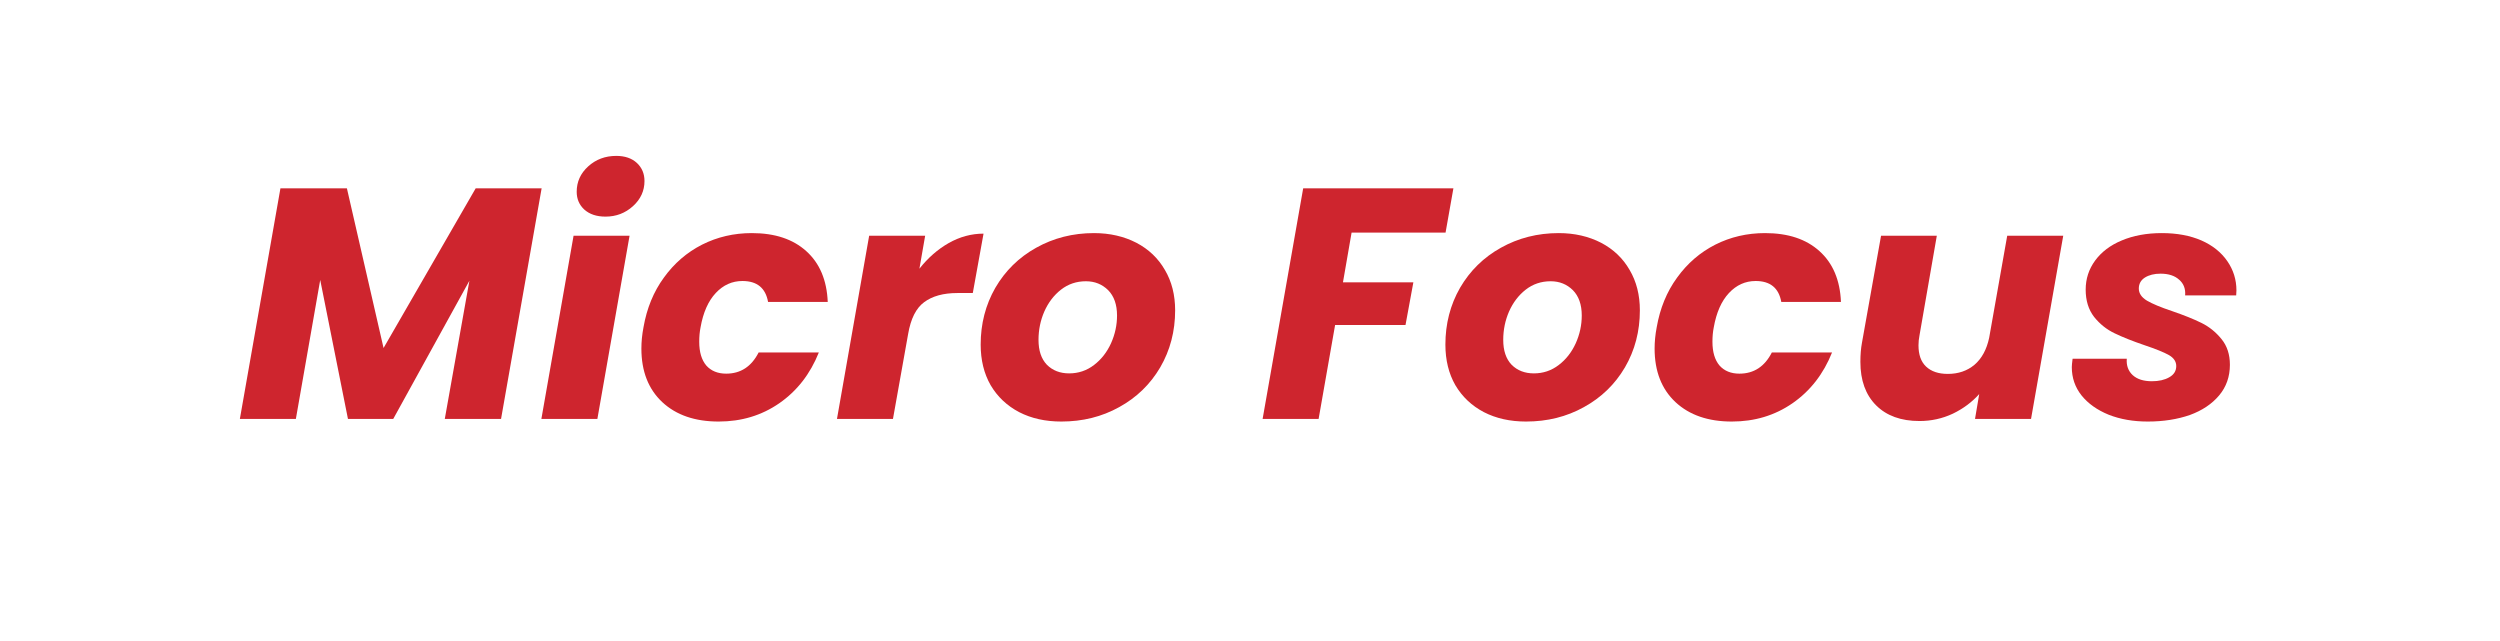 <svg xmlns="http://www.w3.org/2000/svg" xmlns:xlink="http://www.w3.org/1999/xlink" width="199" zoomAndPan="magnify" viewBox="0 0 149.25 38.25" height="51" preserveAspectRatio="xMidYMid meet" version="1.0"><defs><g/></defs><g fill="#ce252e" fill-opacity="1"><g transform="translate(14.101, 25.01)"><g><path d="M 18.234 -13.766 L 15.812 0 L 12.453 0 L 13.922 -8.25 L 9.375 0 L 6.672 0 L 5.016 -8.297 L 3.562 0 L 0.219 0 L 2.641 -13.766 L 6.609 -13.766 L 8.797 -4.234 L 14.297 -13.766 Z M 18.234 -13.766 "/></g></g></g><g fill="#ce252e" fill-opacity="1"><g transform="translate(32.101, 25.01)"><g><path d="M 4.047 -12.078 C 3.516 -12.078 3.094 -12.219 2.781 -12.5 C 2.477 -12.781 2.328 -13.133 2.328 -13.562 C 2.328 -14.156 2.555 -14.66 3.016 -15.078 C 3.473 -15.492 4.031 -15.703 4.688 -15.703 C 5.207 -15.703 5.617 -15.562 5.922 -15.281 C 6.223 -15 6.375 -14.641 6.375 -14.203 C 6.375 -13.617 6.145 -13.117 5.688 -12.703 C 5.227 -12.285 4.68 -12.078 4.047 -12.078 Z M 5.484 -10.938 L 3.562 0 L 0.219 0 L 2.141 -10.938 Z M 5.484 -10.938 "/></g></g></g><g fill="#ce252e" fill-opacity="1"><g transform="translate(37.885, 25.01)"><g><path d="M 0.531 -5.469 C 0.727 -6.602 1.133 -7.594 1.75 -8.438 C 2.363 -9.289 3.125 -9.945 4.031 -10.406 C 4.938 -10.863 5.926 -11.094 7 -11.094 C 8.375 -11.094 9.457 -10.734 10.25 -10.016 C 11.051 -9.297 11.477 -8.285 11.531 -6.984 L 7.969 -6.984 C 7.82 -7.816 7.312 -8.234 6.438 -8.234 C 5.82 -8.234 5.289 -7.992 4.844 -7.516 C 4.395 -7.035 4.094 -6.352 3.938 -5.469 C 3.883 -5.195 3.859 -4.91 3.859 -4.609 C 3.859 -3.992 4 -3.52 4.281 -3.188 C 4.57 -2.863 4.969 -2.703 5.469 -2.703 C 6.332 -2.703 6.977 -3.125 7.406 -3.969 L 11 -3.969 C 10.488 -2.688 9.703 -1.676 8.641 -0.938 C 7.586 -0.207 6.379 0.156 5.016 0.156 C 3.609 0.156 2.488 -0.227 1.656 -1 C 0.82 -1.781 0.406 -2.848 0.406 -4.203 C 0.406 -4.598 0.445 -5.02 0.531 -5.469 Z M 0.531 -5.469 "/></g></g></g><g fill="#ce252e" fill-opacity="1"><g transform="translate(49.748, 25.01)"><g><path d="M 5.141 -8.969 C 5.648 -9.613 6.234 -10.125 6.891 -10.5 C 7.555 -10.875 8.25 -11.062 8.969 -11.062 L 8.328 -7.516 L 7.406 -7.516 C 6.57 -7.516 5.91 -7.332 5.422 -6.969 C 4.941 -6.613 4.625 -5.984 4.469 -5.078 L 3.562 0 L 0.219 0 L 2.141 -10.938 L 5.484 -10.938 Z M 5.141 -8.969 "/></g></g></g><g fill="#ce252e" fill-opacity="1"><g transform="translate(58.14, 25.01)"><g><path d="M 5.219 0.156 C 4.27 0.156 3.43 -0.031 2.703 -0.406 C 1.973 -0.789 1.406 -1.328 1 -2.016 C 0.602 -2.711 0.406 -3.52 0.406 -4.438 C 0.406 -5.676 0.695 -6.805 1.281 -7.828 C 1.875 -8.848 2.688 -9.645 3.719 -10.219 C 4.758 -10.801 5.91 -11.094 7.172 -11.094 C 8.117 -11.094 8.961 -10.898 9.703 -10.516 C 10.441 -10.129 11.008 -9.586 11.406 -8.891 C 11.812 -8.203 12.016 -7.398 12.016 -6.484 C 12.016 -5.234 11.719 -4.098 11.125 -3.078 C 10.531 -2.066 9.711 -1.273 8.672 -0.703 C 7.641 -0.129 6.488 0.156 5.219 0.156 Z M 5.688 -2.719 C 6.238 -2.719 6.734 -2.883 7.172 -3.219 C 7.609 -3.551 7.945 -3.984 8.188 -4.516 C 8.426 -5.047 8.547 -5.598 8.547 -6.172 C 8.547 -6.828 8.367 -7.332 8.016 -7.688 C 7.66 -8.039 7.219 -8.219 6.688 -8.219 C 6.125 -8.219 5.629 -8.051 5.203 -7.719 C 4.773 -7.383 4.441 -6.945 4.203 -6.406 C 3.973 -5.875 3.859 -5.312 3.859 -4.719 C 3.859 -4.082 4.023 -3.586 4.359 -3.234 C 4.703 -2.891 5.145 -2.719 5.688 -2.719 Z M 5.688 -2.719 "/></g></g></g><g fill="#ce252e" fill-opacity="1"><g transform="translate(70.63, 25.01)"><g/></g></g><g fill="#ce252e" fill-opacity="1"><g transform="translate(75.159, 25.01)"><g><path d="M 11.609 -13.766 L 11.141 -11.125 L 5.531 -11.125 L 5.016 -8.156 L 9.219 -8.156 L 8.75 -5.609 L 4.547 -5.609 L 3.562 0 L 0.219 0 L 2.641 -13.766 Z M 11.609 -13.766 "/></g></g></g><g fill="#ce252e" fill-opacity="1"><g transform="translate(85.884, 25.01)"><g><path d="M 5.219 0.156 C 4.27 0.156 3.43 -0.031 2.703 -0.406 C 1.973 -0.789 1.406 -1.328 1 -2.016 C 0.602 -2.711 0.406 -3.52 0.406 -4.438 C 0.406 -5.676 0.695 -6.805 1.281 -7.828 C 1.875 -8.848 2.688 -9.645 3.719 -10.219 C 4.758 -10.801 5.91 -11.094 7.172 -11.094 C 8.117 -11.094 8.961 -10.898 9.703 -10.516 C 10.441 -10.129 11.008 -9.586 11.406 -8.891 C 11.812 -8.203 12.016 -7.398 12.016 -6.484 C 12.016 -5.234 11.719 -4.098 11.125 -3.078 C 10.531 -2.066 9.711 -1.273 8.672 -0.703 C 7.641 -0.129 6.488 0.156 5.219 0.156 Z M 5.688 -2.719 C 6.238 -2.719 6.734 -2.883 7.172 -3.219 C 7.609 -3.551 7.945 -3.984 8.188 -4.516 C 8.426 -5.047 8.547 -5.598 8.547 -6.172 C 8.547 -6.828 8.367 -7.332 8.016 -7.688 C 7.66 -8.039 7.219 -8.219 6.688 -8.219 C 6.125 -8.219 5.629 -8.051 5.203 -7.719 C 4.773 -7.383 4.441 -6.945 4.203 -6.406 C 3.973 -5.875 3.859 -5.312 3.859 -4.719 C 3.859 -4.082 4.023 -3.586 4.359 -3.234 C 4.703 -2.891 5.145 -2.719 5.688 -2.719 Z M 5.688 -2.719 "/></g></g></g><g fill="#ce252e" fill-opacity="1"><g transform="translate(98.374, 25.01)"><g><path d="M 0.531 -5.469 C 0.727 -6.602 1.133 -7.594 1.75 -8.438 C 2.363 -9.289 3.125 -9.945 4.031 -10.406 C 4.938 -10.863 5.926 -11.094 7 -11.094 C 8.375 -11.094 9.457 -10.734 10.25 -10.016 C 11.051 -9.297 11.477 -8.285 11.531 -6.984 L 7.969 -6.984 C 7.82 -7.816 7.312 -8.234 6.438 -8.234 C 5.82 -8.234 5.289 -7.992 4.844 -7.516 C 4.395 -7.035 4.094 -6.352 3.938 -5.469 C 3.883 -5.195 3.859 -4.91 3.859 -4.609 C 3.859 -3.992 4 -3.52 4.281 -3.188 C 4.57 -2.863 4.969 -2.703 5.469 -2.703 C 6.332 -2.703 6.977 -3.125 7.406 -3.969 L 11 -3.969 C 10.488 -2.688 9.703 -1.676 8.641 -0.938 C 7.586 -0.207 6.379 0.156 5.016 0.156 C 3.609 0.156 2.488 -0.227 1.656 -1 C 0.82 -1.781 0.406 -2.848 0.406 -4.203 C 0.406 -4.598 0.445 -5.02 0.531 -5.469 Z M 0.531 -5.469 "/></g></g></g><g fill="#ce252e" fill-opacity="1"><g transform="translate(110.237, 25.01)"><g><path d="M 12.938 -10.938 L 11.016 0 L 7.672 0 L 7.922 -1.484 C 7.492 -1.004 6.969 -0.613 6.344 -0.312 C 5.719 -0.02 5.055 0.125 4.359 0.125 C 3.254 0.125 2.391 -0.188 1.766 -0.812 C 1.141 -1.438 0.828 -2.301 0.828 -3.406 C 0.828 -3.832 0.859 -4.211 0.922 -4.547 L 2.062 -10.938 L 5.391 -10.938 L 4.359 -5 C 4.316 -4.789 4.297 -4.586 4.297 -4.391 C 4.297 -3.836 4.445 -3.414 4.75 -3.125 C 5.062 -2.832 5.492 -2.688 6.047 -2.688 C 6.672 -2.688 7.203 -2.867 7.641 -3.234 C 8.078 -3.609 8.367 -4.145 8.516 -4.844 L 9.594 -10.938 Z M 12.938 -10.938 "/></g></g></g><g fill="#ce252e" fill-opacity="1"><g transform="translate(123.453, 25.01)"><g><path d="M 4.766 0.156 C 3.898 0.156 3.125 0.02 2.438 -0.25 C 1.75 -0.531 1.207 -0.914 0.812 -1.406 C 0.426 -1.895 0.234 -2.457 0.234 -3.094 C 0.234 -3.188 0.25 -3.352 0.281 -3.594 L 3.516 -3.594 C 3.484 -3.188 3.602 -2.859 3.875 -2.609 C 4.145 -2.367 4.523 -2.25 5.016 -2.25 C 5.43 -2.25 5.773 -2.328 6.047 -2.484 C 6.328 -2.641 6.469 -2.863 6.469 -3.156 C 6.469 -3.426 6.32 -3.645 6.031 -3.812 C 5.738 -3.977 5.25 -4.176 4.562 -4.406 C 3.863 -4.645 3.273 -4.879 2.797 -5.109 C 2.316 -5.336 1.906 -5.664 1.562 -6.094 C 1.227 -6.531 1.062 -7.07 1.062 -7.719 C 1.062 -8.363 1.25 -8.941 1.625 -9.453 C 2.008 -9.973 2.539 -10.375 3.219 -10.656 C 3.906 -10.945 4.703 -11.094 5.609 -11.094 C 6.516 -11.094 7.301 -10.945 7.969 -10.656 C 8.633 -10.363 9.148 -9.953 9.516 -9.422 C 9.879 -8.898 10.062 -8.316 10.062 -7.672 L 10.047 -7.375 L 7 -7.375 C 7.031 -7.77 6.91 -8.082 6.641 -8.312 C 6.379 -8.551 6.008 -8.672 5.531 -8.672 C 5.156 -8.672 4.844 -8.594 4.594 -8.438 C 4.352 -8.281 4.234 -8.062 4.234 -7.781 C 4.234 -7.5 4.395 -7.258 4.719 -7.062 C 5.039 -6.875 5.539 -6.664 6.219 -6.438 C 6.926 -6.195 7.508 -5.961 7.969 -5.734 C 8.438 -5.504 8.836 -5.18 9.172 -4.766 C 9.504 -4.359 9.672 -3.848 9.672 -3.234 C 9.672 -2.523 9.457 -1.914 9.031 -1.406 C 8.602 -0.895 8.02 -0.504 7.281 -0.234 C 6.539 0.023 5.703 0.156 4.766 0.156 Z M 4.766 0.156 "/></g></g></g></svg>